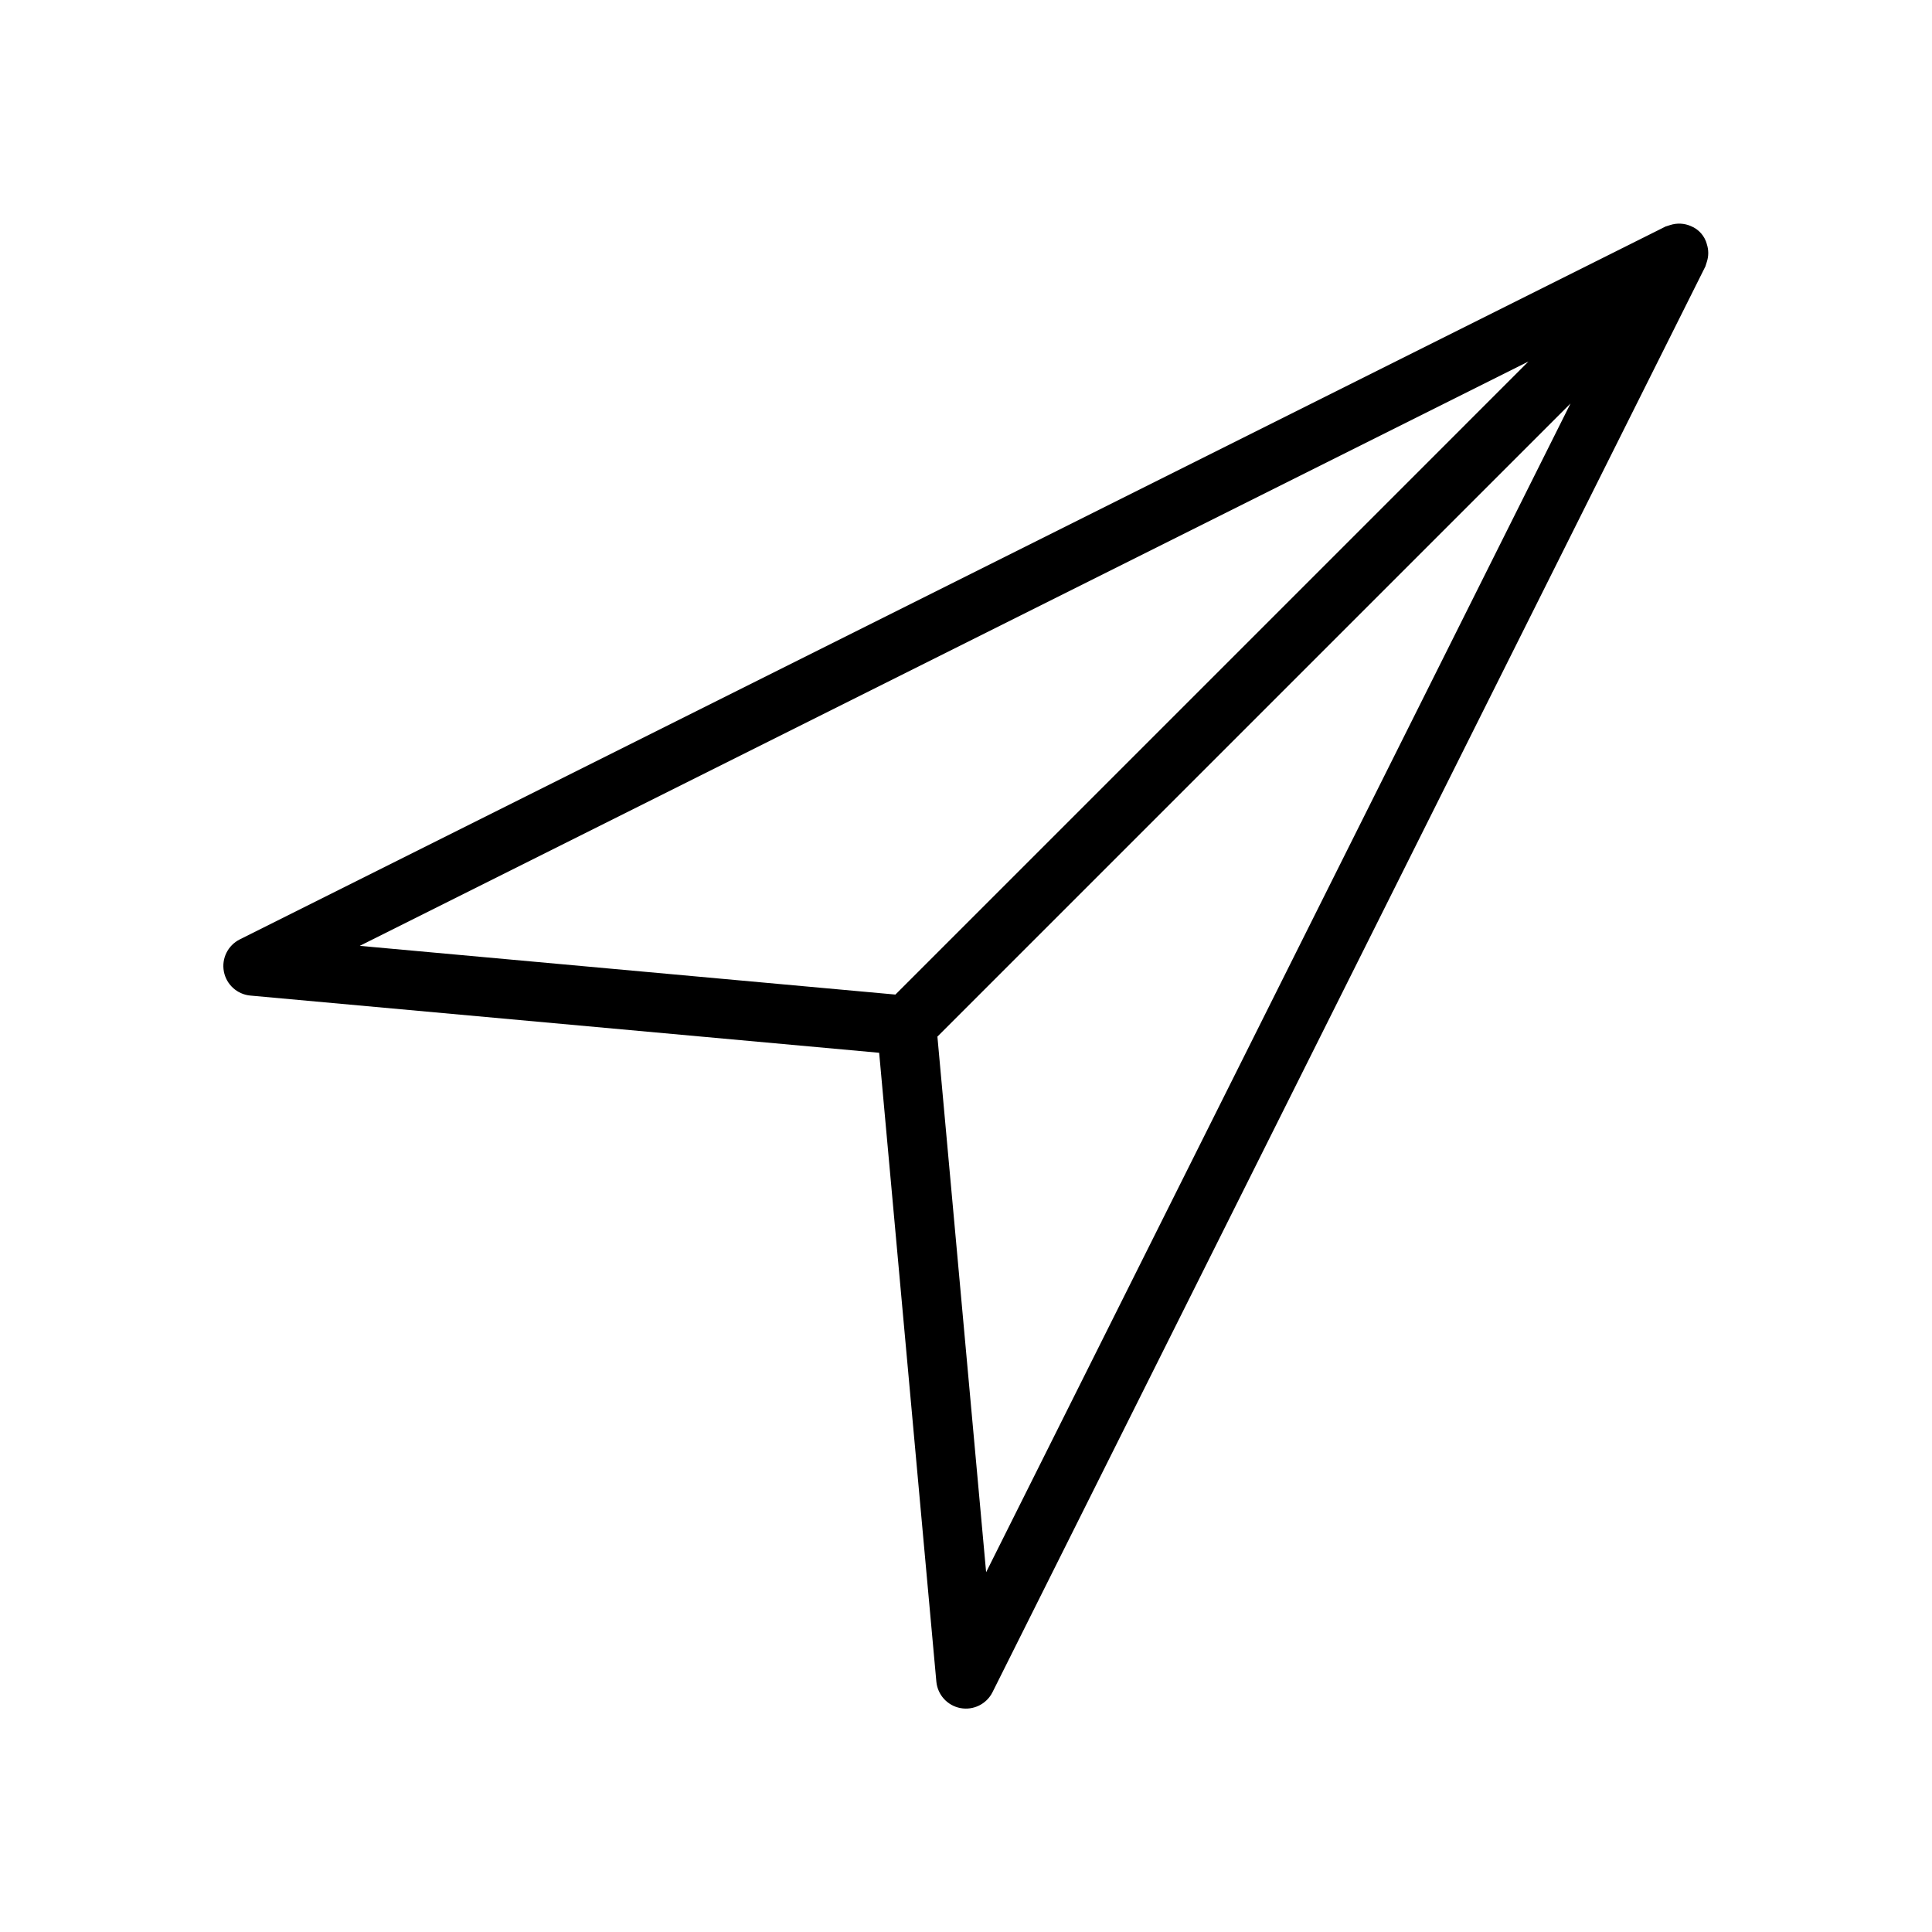 <?xml version="1.0" encoding="UTF-8"?>
<!-- Uploaded to: SVG Repo, www.svgrepo.com, Generator: SVG Repo Mixer Tools -->
<svg fill="#000000" width="800px" height="800px" version="1.1" viewBox="144 144 512 512" xmlns="http://www.w3.org/2000/svg">
 <path d="m596.34 208.72c-0.578-2.176-2.144-3.953-4.231-4.801-1.742-0.77-3.711-0.863-5.519-0.27-0.289 0.074-0.57 0.164-0.848 0.27-0.109 0.051-0.23 0.055-0.34 0.105l-377.86 188.93c-3.144 1.574-4.867 5.043-4.215 8.5 0.652 3.457 3.516 6.062 7.019 6.383l166.64 15.16 15.156 166.64c0.32 3.504 2.926 6.371 6.383 7.023 3.457 0.652 6.93-1.07 8.5-4.215l188.93-377.86c0.055-0.109 0.059-0.227 0.105-0.336v-0.004c0.109-0.281 0.199-0.57 0.273-0.859 0.496-1.52 0.496-3.156-0.004-4.672zm-215.05 198.85-141.95-12.91 309.72-154.86zm24.043 153.09-12.91-141.95 167.78-167.78z"/>
</svg>